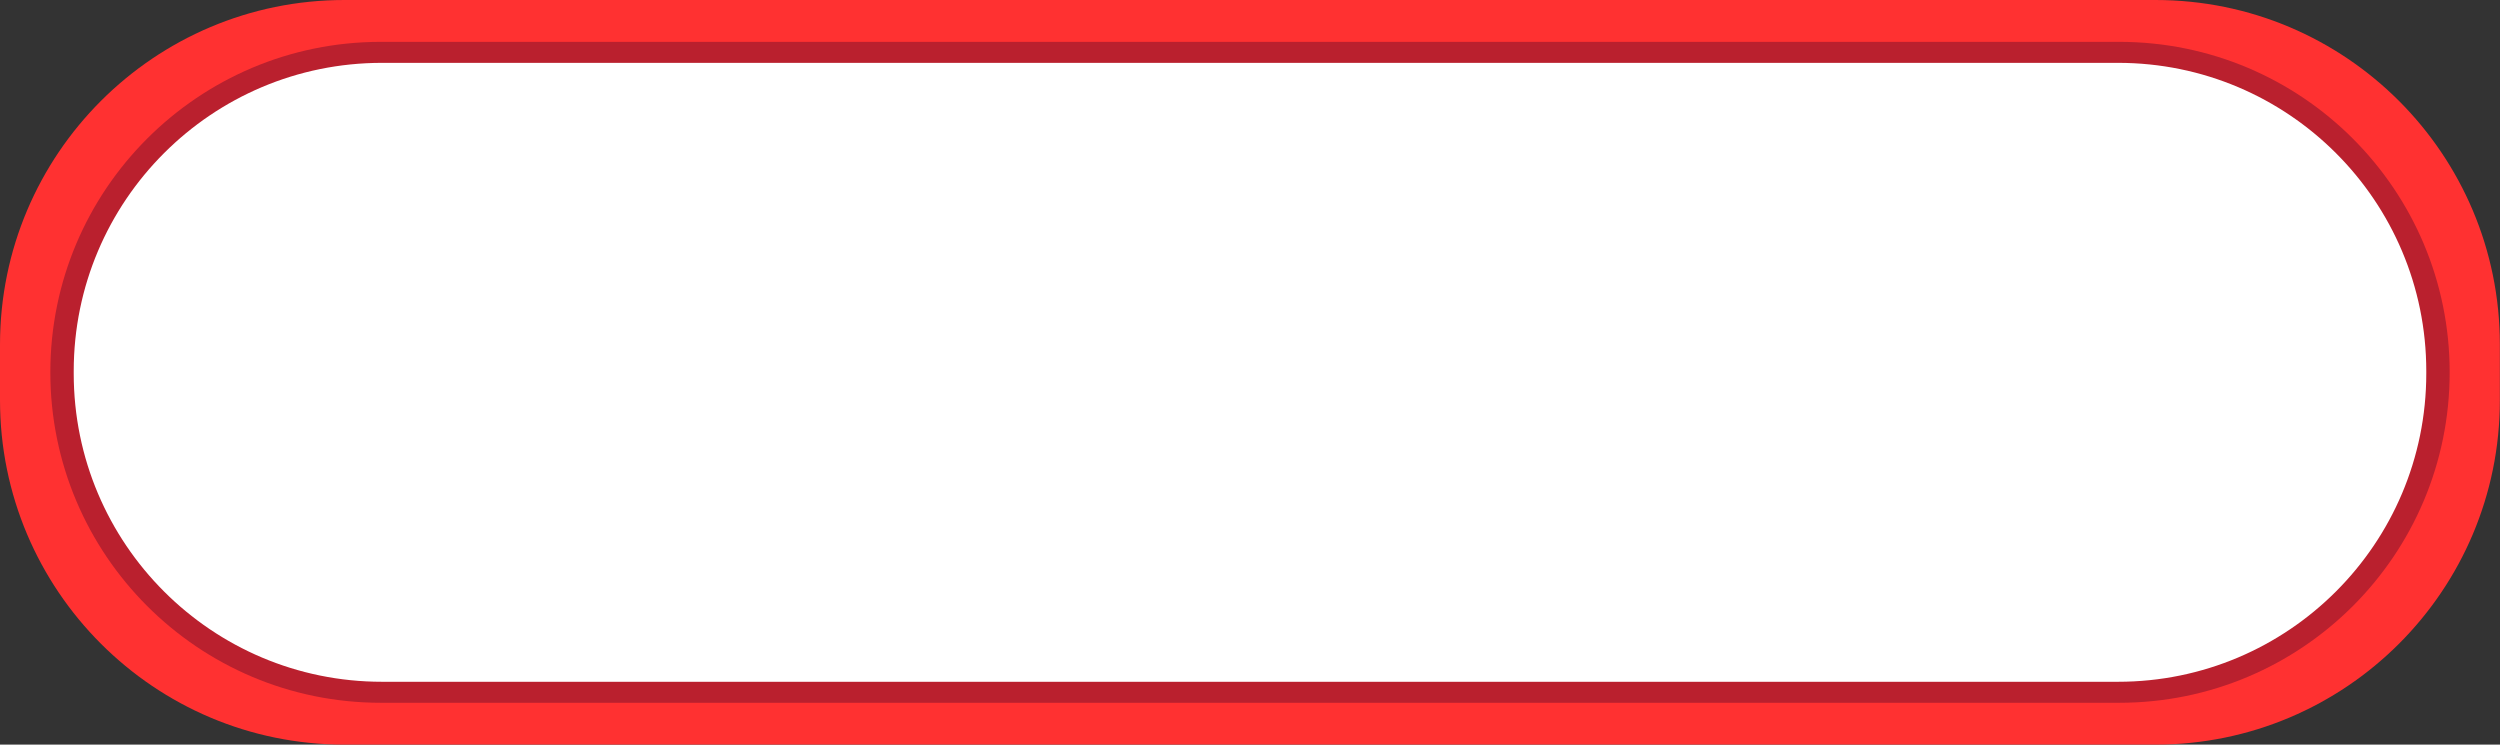 <?xml version="1.0" encoding="UTF-8" standalone="no"?><svg xmlns="http://www.w3.org/2000/svg" xmlns:xlink="http://www.w3.org/1999/xlink" fill="#000000" height="500" preserveAspectRatio="xMidYMid meet" version="1" viewBox="0.0 0.0 1678.7 500.0" width="1678.7" zoomAndPan="magnify"><rect x="0.0" y="0.0" width="1678.7" height="500.0" fill="#333333" stroke="none"/><g><g id="change1_1"><path d="M1447.3,500h-1216C103.6,500,0,396.4,0,268.7v-37.3C0,103.6,103.6,0,231.3,0h1216 c127.8,0,231.3,103.6,231.3,231.3v37.3C1678.7,396.4,1575.1,500,1447.3,500z" fill="#ff3131"/></g><g id="change2_1"><path d="M1423,471.9H255.7c-122.6,0-221.9-99.4-221.9-221.9v0c0-122.6,99.4-221.9,221.9-221.9H1423 c122.6,0,221.9,99.4,221.9,221.9v0C1644.9,372.6,1545.6,471.9,1423,471.9z" fill="#ba202e"/></g><g id="change3_1"><path d="M49.5,250.8v-1.6c0-114.3,92.7-207,207-207h1165.7c114.3,0,207,92.7,207,207v1.6c0,114.3-92.7,207-207,207 H256.5C142.2,457.8,49.5,365.1,49.5,250.8z" fill="#ffffff"/></g></g></svg>